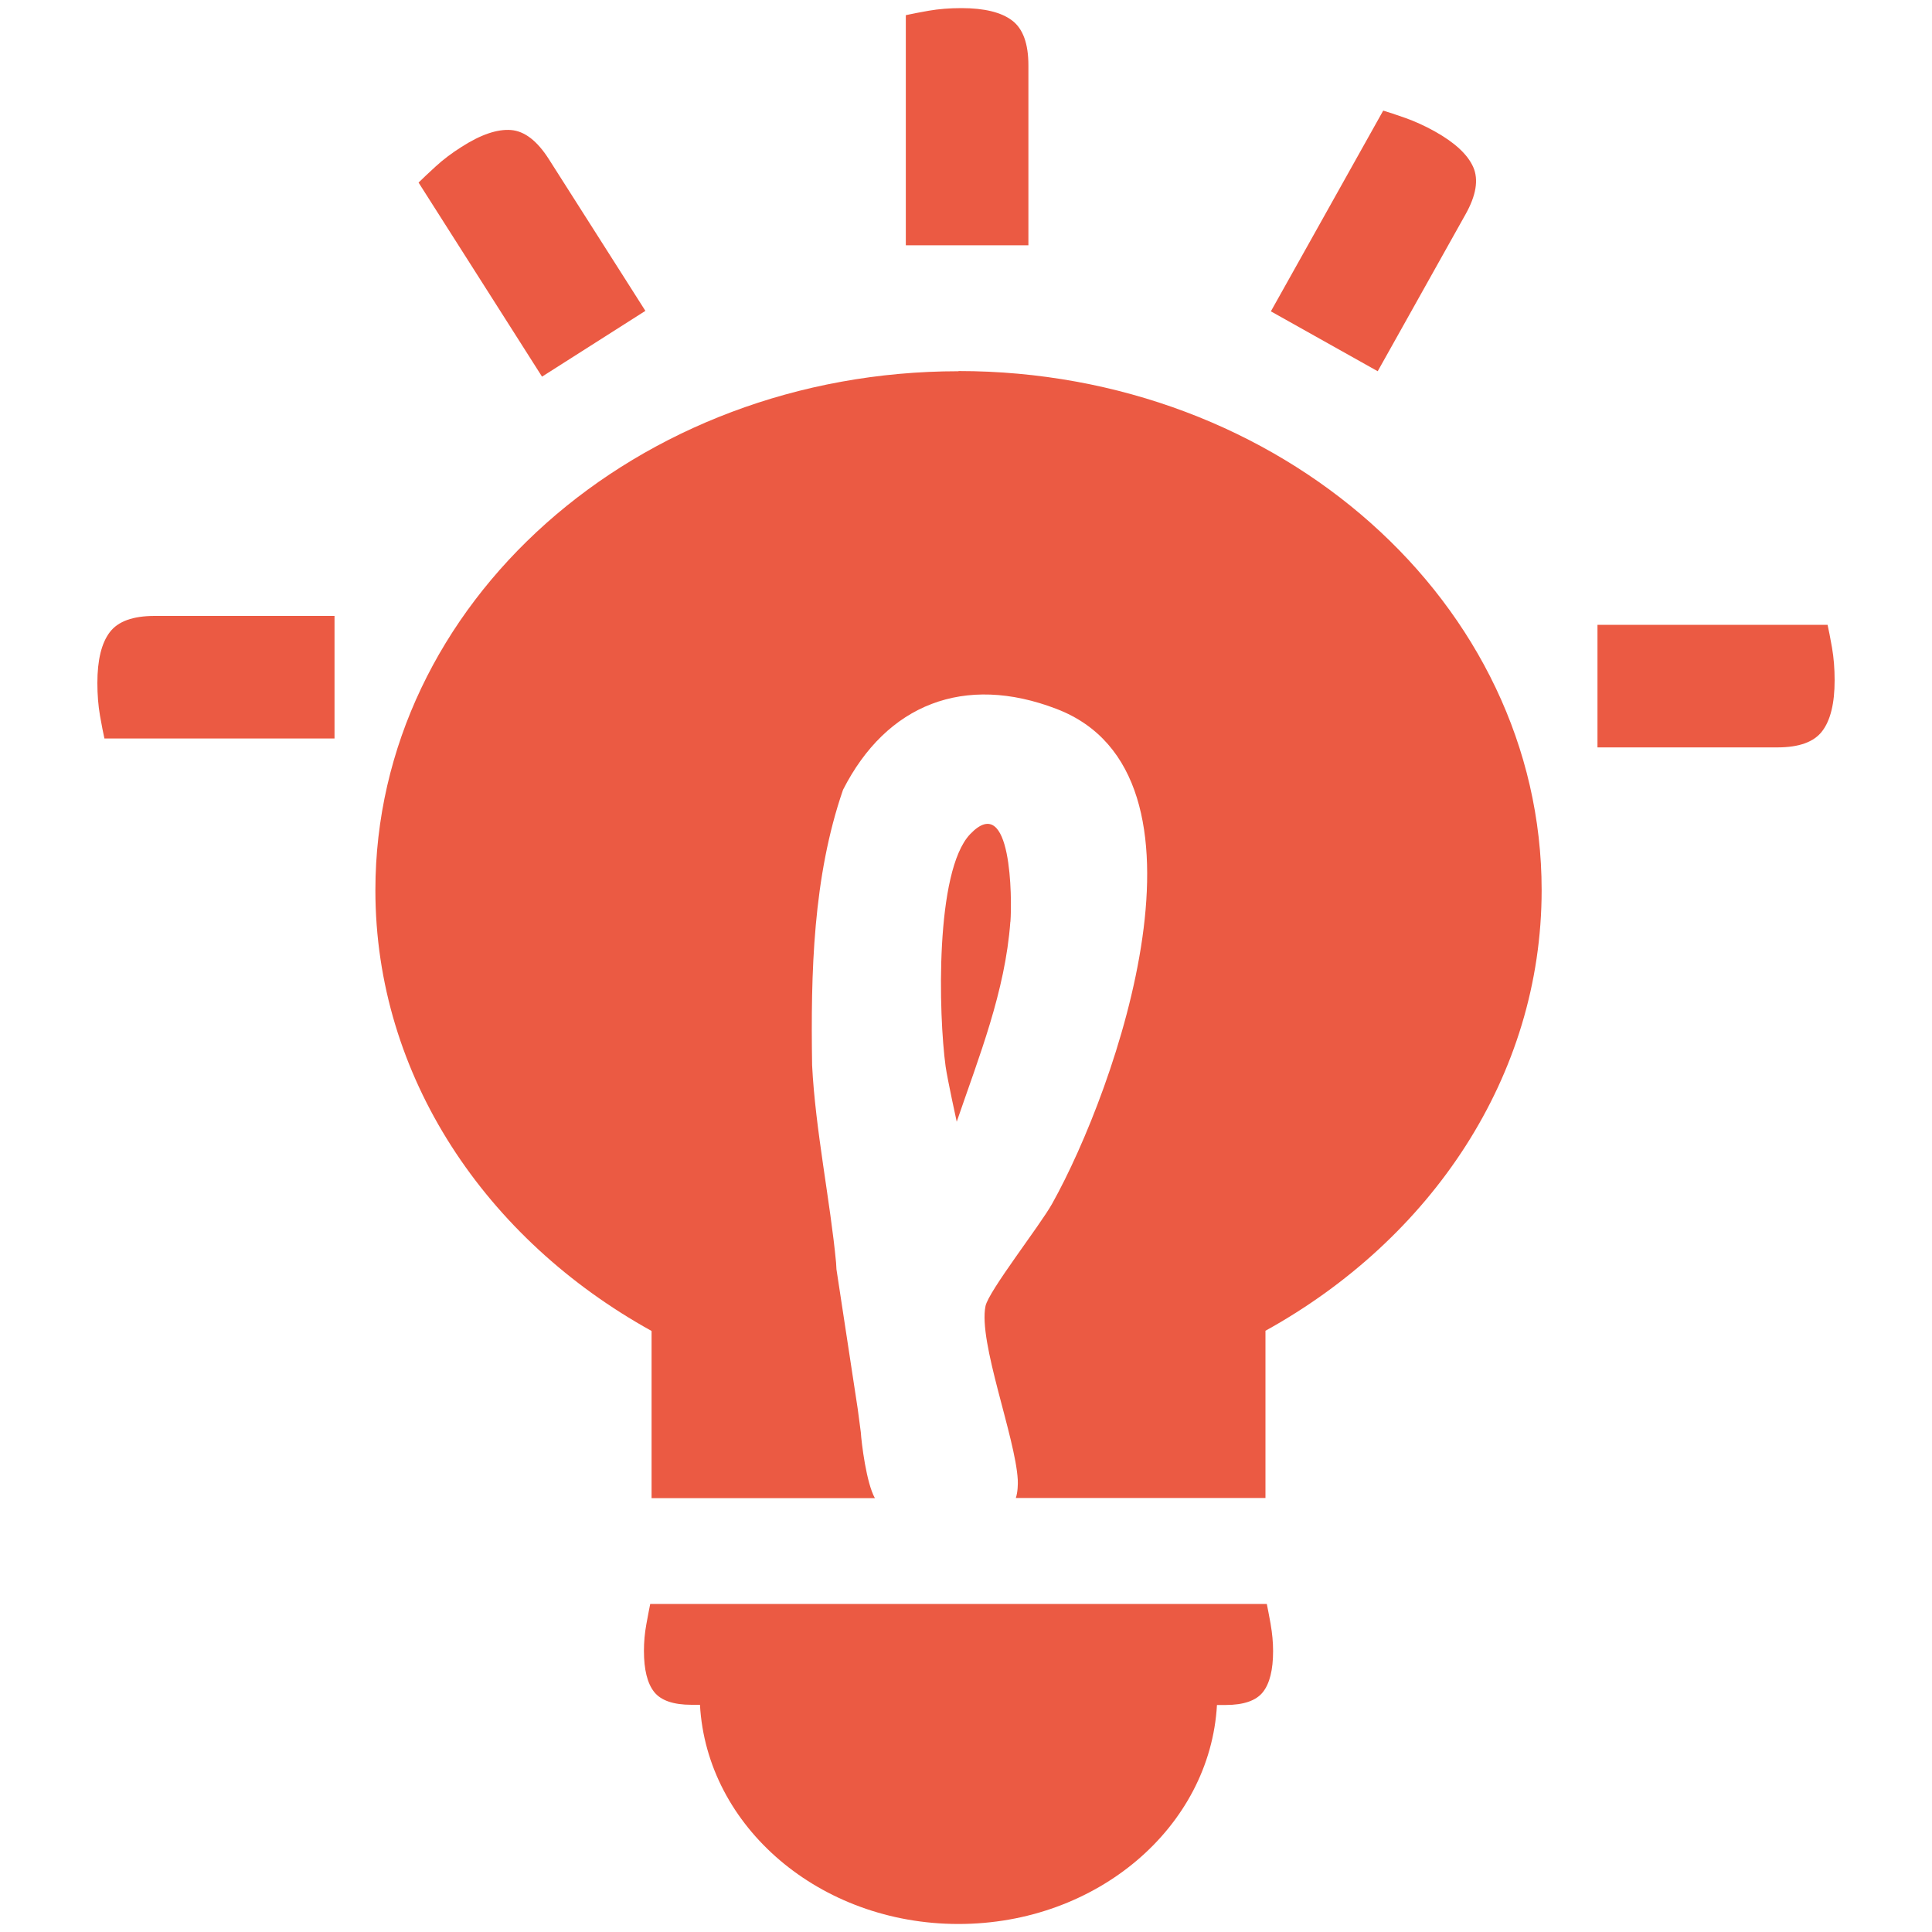 <?xml version="1.0" encoding="UTF-8"?>
<svg xmlns="http://www.w3.org/2000/svg" id="Bombilla" viewBox="0 0 200 200">
  <defs>
    <style>
      .cls-1 {
        fill: #eb5a43;
      }
    </style>
  </defs>
  <g>
    <path class="cls-1" d="M131.54,168.14c-.17-.92-.3-1.62-.4-2.1h-14.03s-33.9,0-33.9,0h0s-2.05,0-2.05,0h-13.85c-.1.48-.23,1.18-.4,2.1-.17.92-.25,1.84-.25,2.76,0,1.93.35,3.35,1.05,4.24.7.89,1.99,1.34,3.88,1.34h.87c.7,12.63,12.4,22.69,26.76,22.69s26.05-10.05,26.76-22.67h.88c1.89,0,3.18-.45,3.88-1.34.7-.89,1.05-2.31,1.05-4.24,0-.92-.09-1.84-.25-2.76Z"></path>
    <g>
      <path class="cls-1" d="M99.23,38.43c-33.34,0-60.37,24.05-60.37,53.73,0,19.28,11.45,36.14,28.59,45.62v17.31h23.12c-.89-1.58-1.39-5.72-1.46-6.83l-.32-2.42-2.2-14.44c0-.13-.03-.55-.04-.69-.59-6.29-2.15-13.8-2.48-20.43-.15-9.61.09-19.51,3.2-28.52,4.5-8.86,12.56-12.04,22.11-8.37,17.66,6.77,6.16,39.37-.46,51.21-1.26,2.26-6.57,9.04-6.9,10.6-.77,3.71,3.1,13.58,3.34,18,.02.45,0,1.26-.2,1.87h25.84v-17.31c17.14-9.48,28.59-26.34,28.59-45.62,0-29.67-27.03-53.73-60.37-53.73Z"></path>
      <path class="cls-1" d="M104.6,95.41c.17-2.28.16-13.6-4.17-9.06-3.66,3.84-3.27,18.74-2.54,24.05.2,1.4,1.15,5.72,1.15,5.72,2.31-6.75,5.02-13.47,5.55-20.7Z"></path>
    </g>
  </g>
  <path class="cls-1" d="M165.37,77.37h4.2s14.42,0,14.42,0c2.25,0,3.8-.56,4.65-1.69.85-1.12,1.28-2.87,1.28-5.25,0-1.22-.09-2.34-.27-3.38-.18-1.03-.34-1.83-.46-2.37h-19.62s-4.2,0-4.2,0"></path>
  <path class="cls-1" d="M142.62,38.43l2.05-3.66,7.04-12.58c1.1-1.96,1.37-3.59.8-4.89-.57-1.29-1.88-2.52-3.95-3.68-1.06-.59-2.09-1.06-3.08-1.41-.99-.35-1.76-.6-2.29-.76l-9.58,17.12-2.05,3.66"></path>
  <path class="cls-1" d="M34.63,63.76h-4.2s-14.42,0-14.42,0c-2.25,0-3.8.56-4.65,1.69-.85,1.12-1.28,2.87-1.28,5.25,0,1.22.09,2.34.27,3.38.18,1.03.34,1.83.46,2.37h19.62s4.2,0,4.2,0"></path>
  <path class="cls-1" d="M66.81,32.18l-2.25-3.54-7.74-12.16c-1.21-1.9-2.52-2.91-3.92-3.02-1.41-.11-3.11.46-5.11,1.74-1.03.65-1.93,1.33-2.7,2.04-.77.71-1.36,1.26-1.76,1.66l10.53,16.55,2.25,3.54"></path>
  <path class="cls-1" d="M106.46,25.39v-4.2s0-14.42,0-14.42c0-2.25-.56-3.8-1.69-4.65-1.12-.85-2.87-1.28-5.25-1.28-1.22,0-2.34.09-3.38.27-1.03.18-1.83.34-2.37.46v19.62s0,4.2,0,4.2"></path>
</svg>
